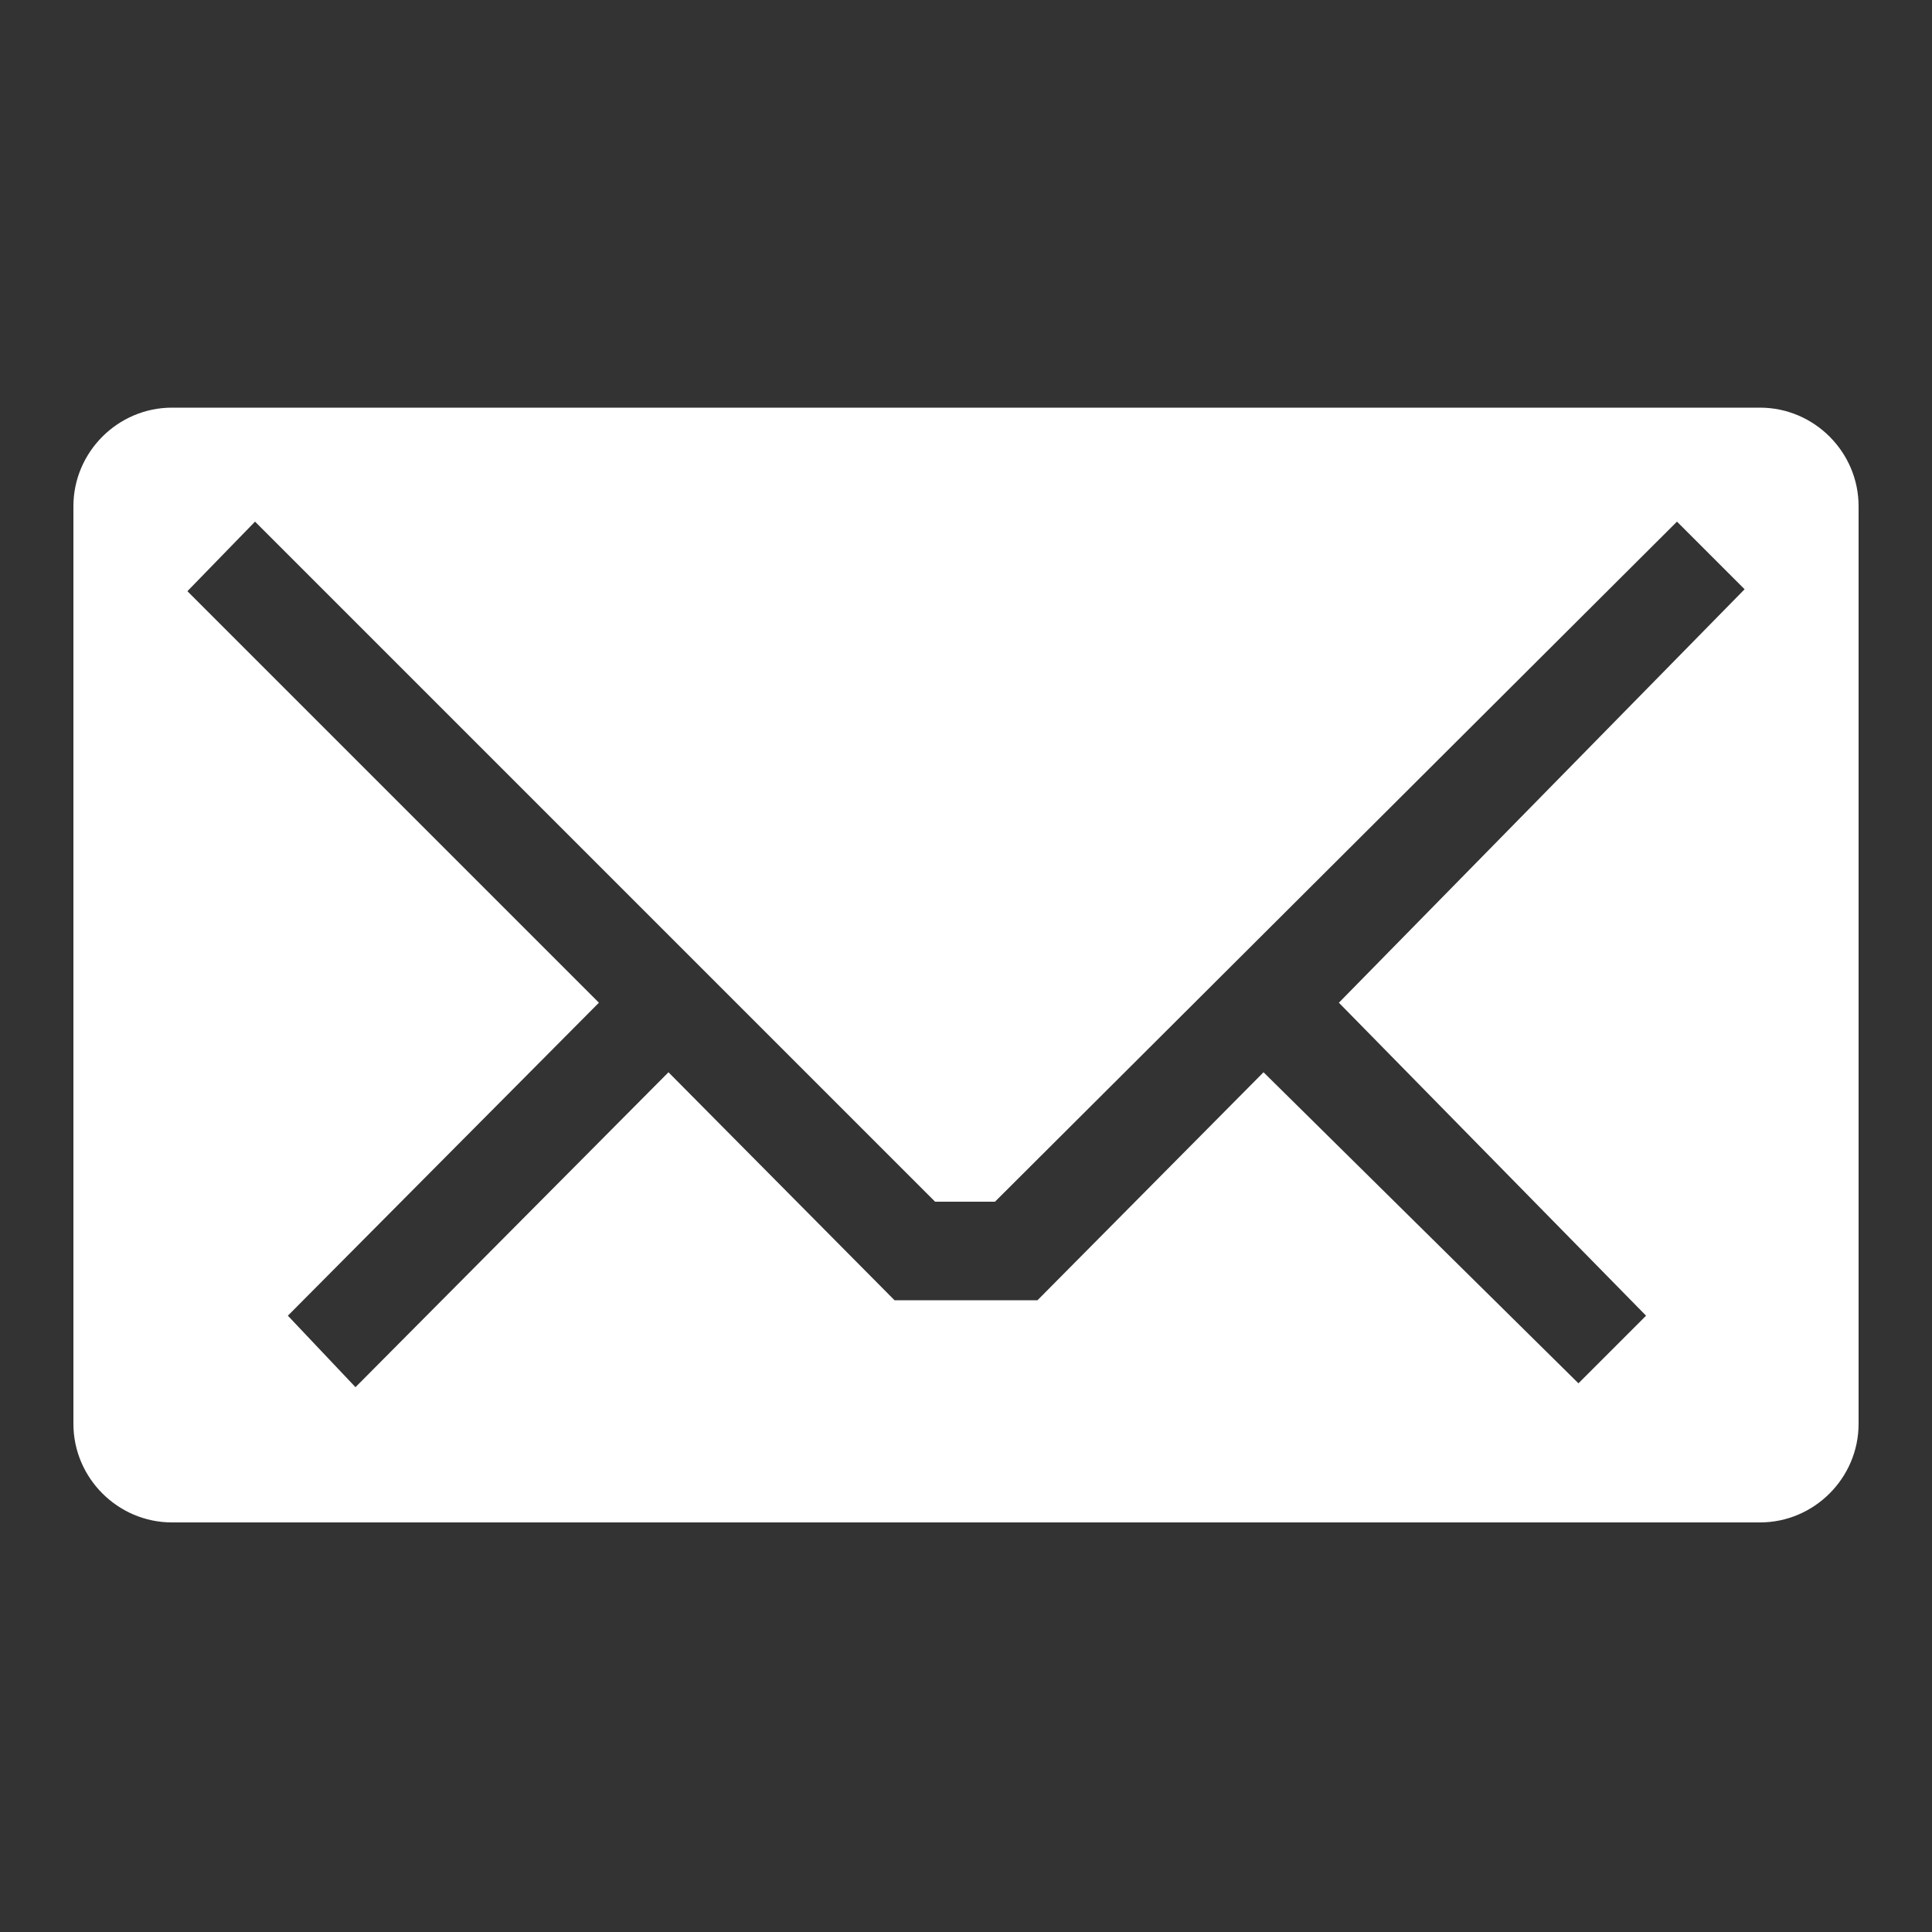 <?xml version="1.0" encoding="utf-8"?>
<!-- Generator: Adobe Illustrator 26.5.0, SVG Export Plug-In . SVG Version: 6.00 Build 0)  -->
<svg version="1.1" id="Layer_1" xmlns="http://www.w3.org/2000/svg" xmlns:xlink="http://www.w3.org/1999/xlink" x="0px" y="0px"
	 viewBox="0 0 100 100" style="enable-background:new 0 0 100 100;" xml:space="preserve">
<rect x="0" y="0" width="100" height="100" fill="#333333" stroke="none"/>
<style type="text/css">
	.st0{fill:#FFFFFF;}
</style>
<g id="g993">
	<path id="path120" class="st0" d="M8.9,21.1c-2.8,0-5.1,2.3-5.1,5.1v47.5c0,2.8,2.3,5.1,5.1,5.1h82.2c2.8,0,5.1-2.3,5.1-5.1V26.2
		c0-2.8-2.3-5.1-5.1-5.1H8.9z M13.2,27l35.2,35.2h3.1L86.8,27l3.5,3.5l-21,21.4l15.9,16.2l-3.5,3.5L65.4,55.5L53.7,67.3h-7.4
		L34.6,55.5L18.4,71.8l-3.5-3.7L31,51.9L9.7,30.6L13.2,27z"/>
</g>
</svg>
